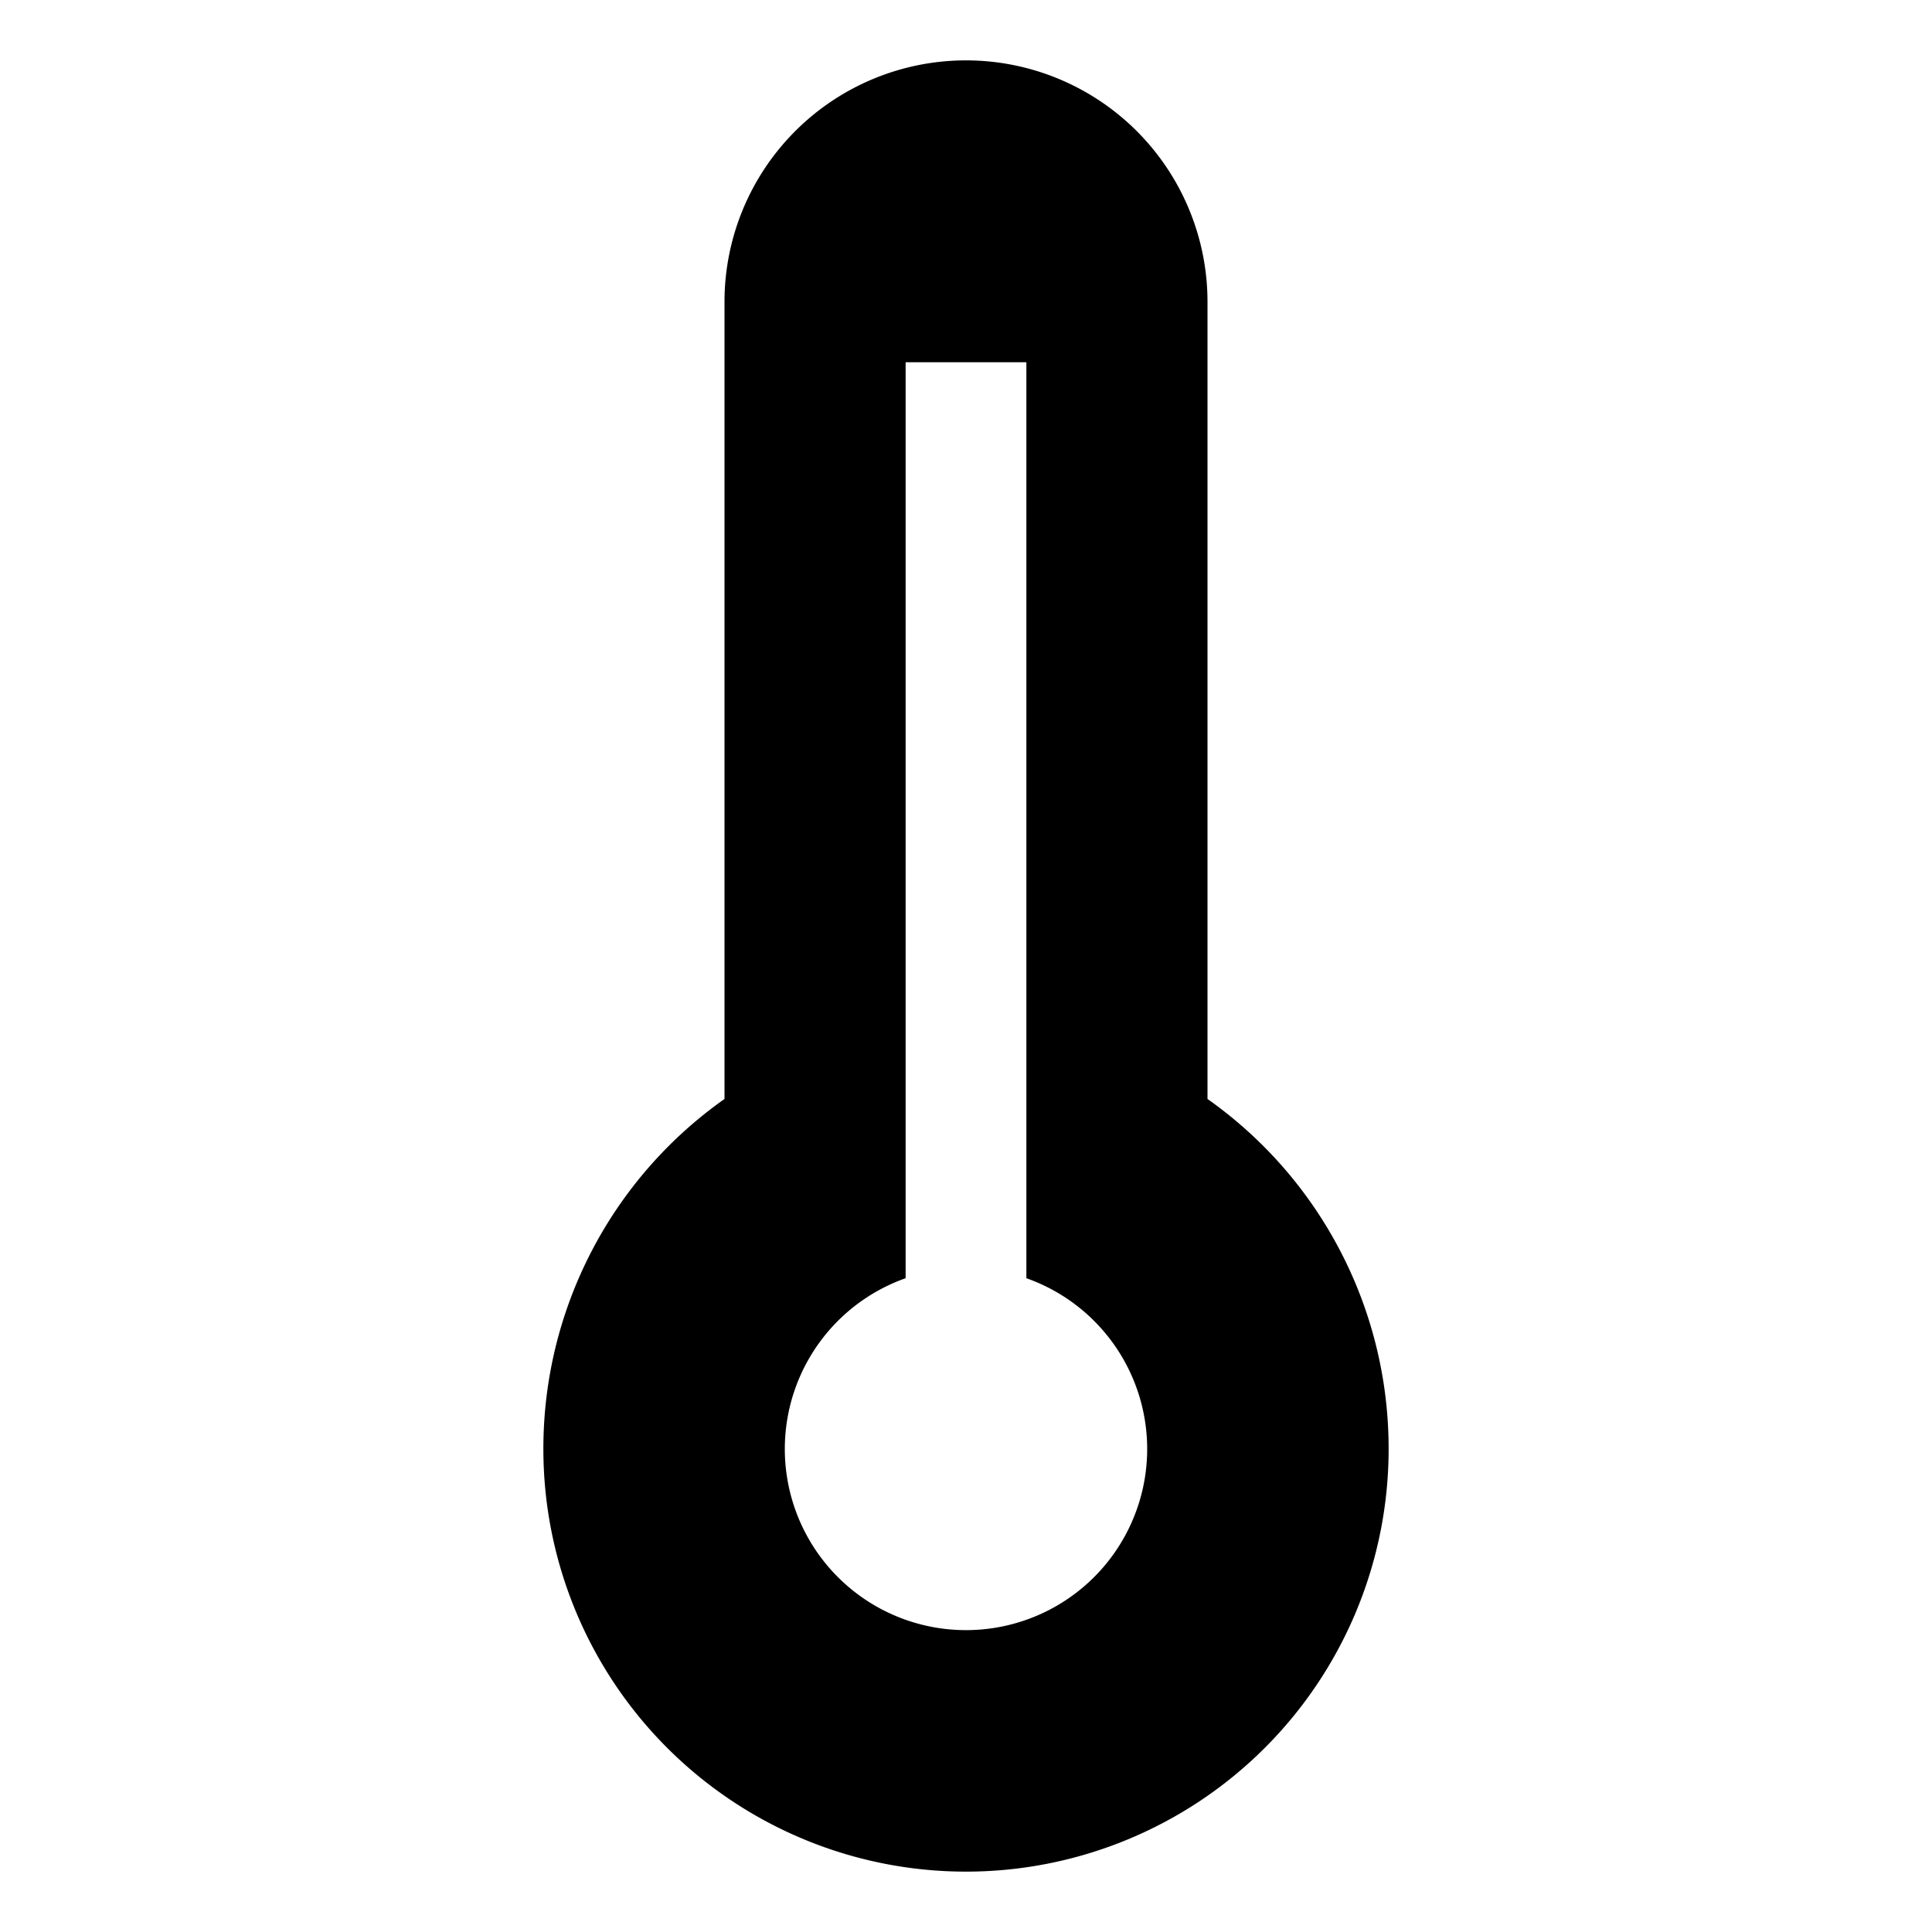 <svg xmlns="http://www.w3.org/2000/svg" width="512" height="512" viewBox="0 0 512 512"><title>ionicons-v5-q</title><path d="M320,291.24V80a64,64,0,1,0-128,0V291.24A113.39,113.39,0,0,0,144,384a112,112,0,0,0,224,0A113.39,113.39,0,0,0,320,291.24ZM256,432a48,48,0,0,1-16-93.26V96h32V338.74A48,48,0,0,1,256,432Z"/></svg>